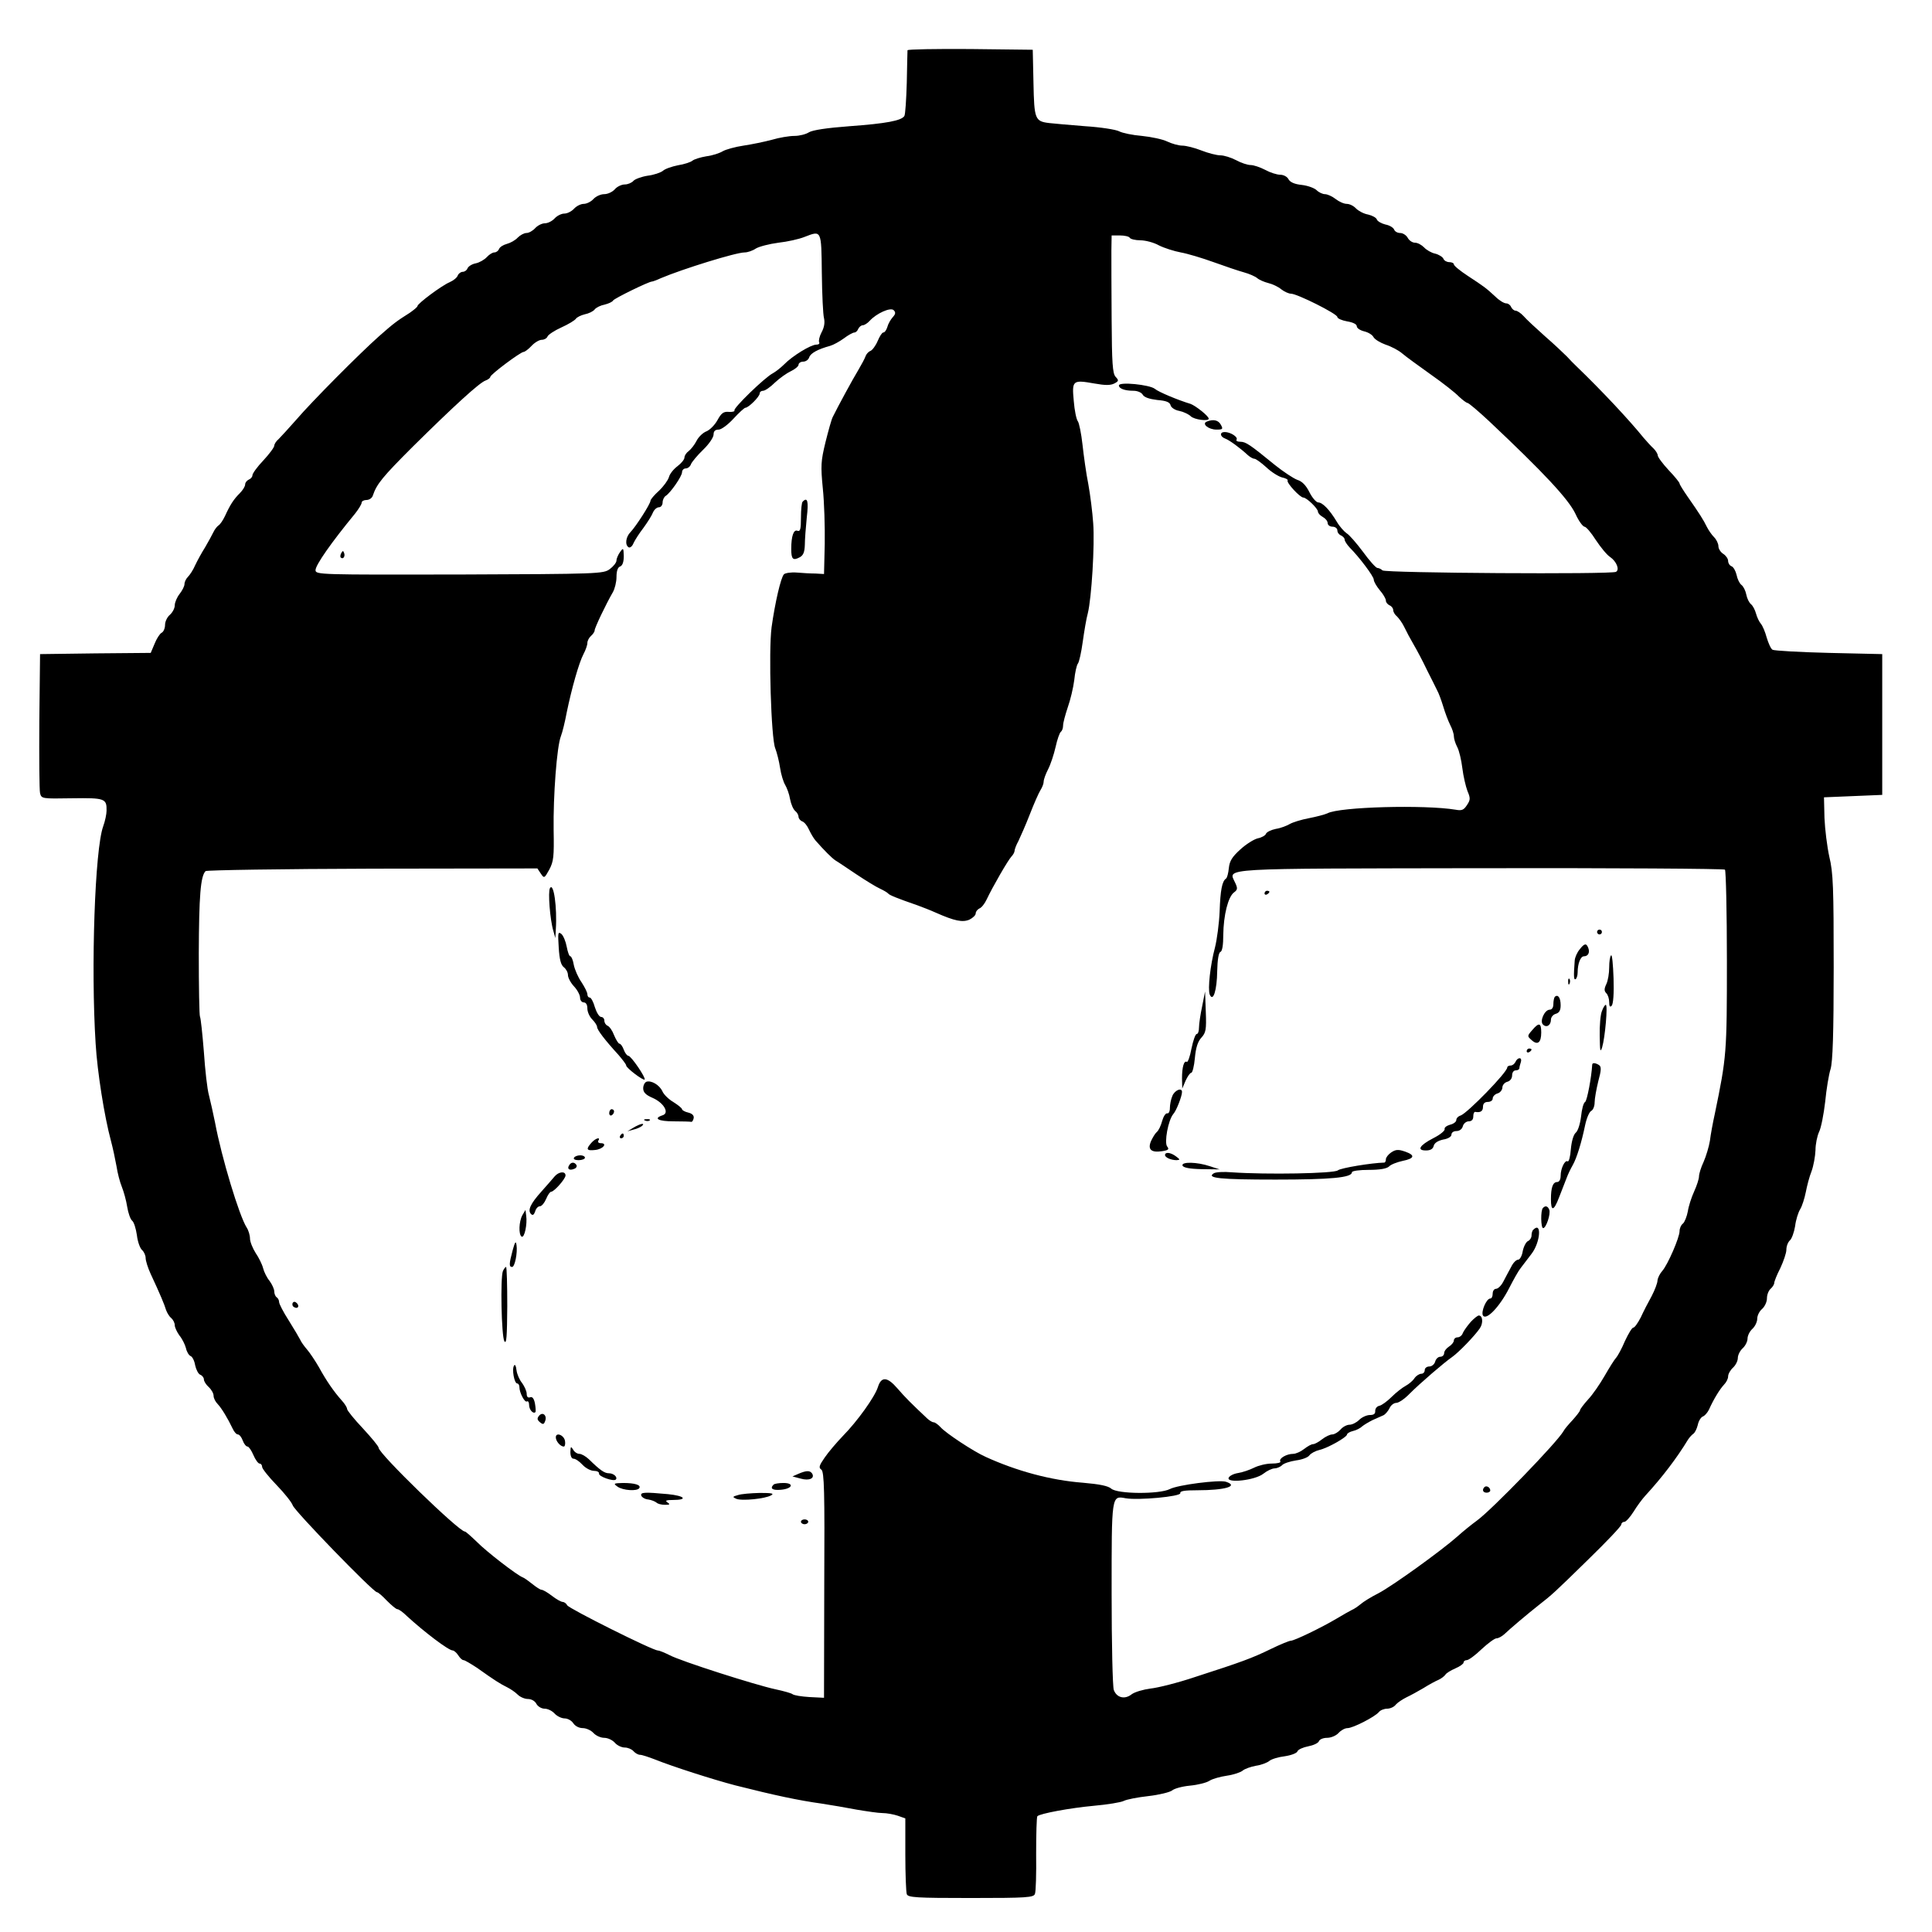<?xml version="1.0" standalone="no"?>
<!DOCTYPE svg PUBLIC "-//W3C//DTD SVG 20010904//EN"
 "http://www.w3.org/TR/2001/REC-SVG-20010904/DTD/svg10.dtd">
<svg version="1.0" xmlns="http://www.w3.org/2000/svg"
 width="796pt" height="796pt" viewBox="0 0 796 796"
 preserveAspectRatio="xMidYMid meet">
<g transform="translate(0,796) scale(0.1,-0.1)"
fill="#000000" stroke="none">
<path d="M3739 7753 c0 -5 -2 -65 -3 -134 -2 -69 -6 -131 -10 -137 -12 -19
-74 -31 -226 -42 -94 -7 -152 -16 -167 -25 -12 -8 -39 -15 -60 -15 -21 0 -63
-7 -93 -16 -30 -8 -83 -19 -117 -24 -34 -5 -73 -16 -85 -23 -13 -8 -43 -18
-68 -21 -24 -4 -50 -12 -57 -18 -7 -6 -34 -15 -60 -19 -25 -5 -54 -15 -62 -23
-9 -7 -37 -17 -63 -20 -25 -4 -52 -14 -58 -21 -7 -8 -23 -15 -36 -15 -13 0
-32 -9 -41 -20 -10 -11 -29 -20 -44 -20 -14 0 -34 -9 -44 -20 -10 -11 -28 -20
-40 -20 -12 0 -30 -9 -40 -20 -10 -11 -28 -20 -40 -20 -12 0 -30 -9 -40 -20
-10 -11 -28 -20 -40 -20 -12 0 -30 -9 -40 -20 -10 -11 -26 -20 -36 -20 -10 0
-26 -9 -36 -19 -10 -11 -30 -22 -45 -26 -15 -4 -29 -13 -32 -21 -3 -8 -12 -14
-19 -14 -8 0 -22 -9 -31 -19 -10 -11 -31 -23 -46 -26 -16 -3 -31 -13 -34 -21
-3 -8 -12 -14 -20 -14 -7 0 -17 -7 -20 -15 -3 -9 -18 -21 -34 -28 -33 -14
-132 -88 -132 -98 0 -4 -15 -16 -32 -28 -54 -34 -67 -44 -126 -96 -79 -70
-277 -269 -342 -345 -30 -34 -63 -70 -72 -79 -10 -8 -18 -21 -18 -27 0 -7 -20
-34 -45 -61 -25 -26 -45 -54 -45 -61 0 -7 -7 -15 -15 -18 -8 -4 -15 -12 -15
-20 0 -8 -10 -24 -22 -36 -25 -25 -39 -46 -61 -94 -8 -17 -20 -35 -27 -39 -6
-4 -16 -17 -21 -28 -6 -12 -21 -40 -34 -62 -14 -22 -32 -55 -41 -74 -8 -19
-22 -40 -30 -48 -8 -8 -14 -21 -14 -30 0 -8 -9 -26 -20 -40 -11 -14 -20 -35
-20 -47 0 -12 -9 -29 -20 -39 -11 -9 -20 -28 -20 -41 0 -14 -6 -29 -14 -33 -8
-4 -21 -25 -29 -45 l-16 -38 -228 -2 -228 -3 -3 -275 c-1 -151 0 -285 3 -298
6 -23 8 -23 131 -21 136 2 144 -1 143 -51 0 -14 -6 -43 -14 -65 -34 -93 -51
-581 -31 -895 7 -117 36 -300 63 -400 8 -30 18 -77 23 -105 4 -27 14 -66 22
-85 8 -20 18 -56 22 -82 4 -25 13 -51 20 -57 8 -6 16 -33 20 -60 3 -27 13 -54
21 -61 8 -7 15 -22 15 -33 0 -11 9 -40 20 -64 41 -88 58 -129 64 -150 4 -11
13 -27 21 -33 8 -7 15 -20 15 -30 0 -9 9 -28 19 -42 11 -13 23 -37 27 -52 3
-15 12 -30 19 -33 7 -2 16 -19 19 -38 4 -18 13 -36 21 -39 8 -3 15 -12 15 -19
0 -8 9 -22 20 -32 11 -10 20 -26 20 -36 0 -10 8 -25 17 -34 16 -17 41 -58 62
-102 6 -13 15 -23 21 -23 6 0 15 -11 20 -25 5 -14 14 -25 20 -25 5 0 16 -16
24 -35 8 -19 20 -35 25 -35 6 0 11 -6 11 -14 0 -7 27 -41 59 -74 33 -34 63
-72 67 -84 7 -23 332 -358 347 -358 5 0 23 -16 41 -35 19 -19 38 -35 43 -35 6
0 23 -12 39 -28 72 -66 172 -142 189 -142 5 0 16 -9 23 -20 7 -11 16 -20 22
-20 5 0 30 -15 56 -32 70 -50 97 -67 124 -80 14 -7 33 -20 43 -30 10 -10 29
-18 42 -18 14 0 29 -8 35 -20 6 -11 21 -20 34 -20 13 0 31 -9 41 -20 10 -11
29 -20 41 -20 13 0 29 -9 36 -20 8 -12 24 -20 39 -20 14 0 34 -9 44 -20 10
-11 30 -20 44 -20 15 0 34 -9 44 -20 9 -11 28 -20 41 -20 13 0 29 -7 36 -15 7
-8 19 -15 27 -15 8 0 35 -9 61 -19 72 -29 240 -83 332 -107 162 -41 261 -62
355 -75 39 -6 104 -17 145 -25 42 -7 89 -14 106 -14 17 0 45 -5 63 -11 l31
-11 0 -148 c0 -82 3 -155 6 -164 5 -14 38 -16 264 -16 231 0 259 2 264 17 4 9
6 83 5 165 0 82 2 152 5 155 11 11 135 34 233 43 56 5 111 14 123 20 11 6 57
15 102 20 44 5 88 16 97 23 9 8 42 17 74 20 32 3 68 12 80 20 12 8 45 17 72
21 28 4 57 14 65 21 8 7 33 16 55 20 22 3 47 13 55 20 8 7 37 16 63 19 27 4
51 13 53 21 3 7 23 16 44 20 21 4 41 13 44 21 3 8 18 14 34 14 16 0 37 9 47
20 10 11 26 20 37 20 22 0 112 46 129 66 6 8 22 14 34 14 12 0 29 7 36 17 8 9
28 22 44 30 17 8 48 25 70 38 22 14 50 29 62 34 11 5 24 15 28 21 4 7 23 18
41 26 19 8 34 19 34 24 0 6 6 10 13 10 8 0 35 20 61 45 27 25 54 45 62 45 8 0
22 8 32 17 23 22 95 83 142 120 55 43 62 49 205 189 74 72 135 136 135 143 0
6 6 11 13 11 6 0 23 19 37 41 14 23 36 53 50 68 68 74 129 154 175 230 6 9 15
19 22 24 6 4 14 20 18 36 3 16 13 32 21 35 8 3 19 16 25 28 20 45 46 86 62
103 9 9 17 24 17 34 0 10 9 26 20 36 11 10 20 28 20 40 0 12 9 30 20 40 11 10
20 28 20 40 0 12 9 30 20 40 11 10 20 29 20 42 0 13 9 31 20 40 11 10 20 29
20 44 0 15 7 32 15 39 8 7 15 18 15 24 0 6 11 34 25 61 13 28 25 62 25 76 0
15 7 32 15 39 7 6 17 33 21 58 3 26 13 57 21 70 8 13 18 45 23 70 5 26 15 65
24 87 8 22 15 61 16 86 0 25 7 59 15 76 8 16 19 72 25 124 5 52 15 112 22 134
9 29 13 145 13 420 0 328 -2 390 -18 455 -9 41 -18 113 -20 160 l-2 85 120 5
120 5 0 290 0 290 -220 5 c-121 3 -226 9 -232 13 -7 4 -17 27 -24 50 -6 23
-17 49 -24 57 -7 8 -16 27 -20 42 -4 15 -13 32 -20 38 -8 6 -17 24 -20 40 -3
16 -12 34 -20 40 -8 6 -17 25 -20 41 -4 17 -13 33 -21 36 -8 3 -14 13 -14 22
0 9 -9 22 -20 29 -11 7 -20 21 -20 32 0 10 -8 27 -18 37 -10 10 -23 29 -30 43
-13 27 -30 54 -79 124 -18 26 -33 50 -33 54 0 4 -20 29 -45 55 -25 27 -45 54
-45 61 0 6 -8 19 -17 28 -10 9 -28 29 -41 44 -58 72 -174 196 -277 295 -10 9
-27 27 -39 40 -13 13 -53 51 -91 84 -37 33 -77 70 -88 83 -11 12 -26 22 -33
22 -6 0 -14 7 -18 15 -3 8 -12 15 -20 15 -9 0 -29 12 -45 28 -39 36 -46 41
-113 85 -32 21 -58 42 -58 48 0 5 -9 9 -19 9 -10 0 -21 6 -24 14 -3 7 -18 17
-34 21 -15 3 -36 15 -46 26 -10 10 -26 19 -37 19 -11 0 -24 9 -30 20 -6 11
-20 20 -31 20 -11 0 -22 6 -25 14 -3 8 -19 18 -36 21 -16 4 -32 13 -35 20 -2
8 -19 17 -36 21 -18 3 -40 15 -50 25 -10 11 -27 19 -38 19 -12 0 -32 9 -46 20
-14 11 -34 20 -44 20 -9 0 -25 7 -34 16 -9 9 -36 19 -61 22 -30 3 -48 11 -55
23 -5 11 -21 19 -34 19 -14 0 -42 9 -62 20 -21 11 -48 20 -60 20 -13 0 -40 9
-60 20 -21 11 -50 20 -65 20 -15 0 -50 9 -78 20 -28 11 -63 20 -79 20 -15 0
-43 8 -62 17 -18 9 -65 19 -104 23 -38 3 -81 12 -94 19 -13 7 -76 17 -140 21
-64 5 -130 11 -148 13 -59 7 -62 16 -65 165 l-3 137 -257 3 c-142 1 -258 -1
-259 -5z m-353 -918 c1 -88 5 -172 9 -186 4 -18 1 -38 -10 -58 -9 -17 -13 -36
-10 -41 3 -6 -2 -10 -12 -10 -22 0 -98 -46 -133 -82 -14 -14 -35 -30 -46 -36
-33 -17 -164 -144 -158 -153 2 -4 -8 -7 -23 -6 -22 2 -31 -5 -47 -34 -11 -20
-31 -40 -45 -46 -14 -5 -33 -23 -41 -39 -8 -16 -23 -35 -32 -42 -10 -7 -18
-19 -18 -27 0 -8 -13 -24 -29 -36 -16 -12 -32 -32 -35 -45 -4 -13 -22 -38 -41
-56 -19 -17 -35 -36 -35 -41 0 -13 -60 -106 -82 -129 -20 -20 -24 -53 -8 -63
6 -3 15 4 20 17 6 13 24 41 41 63 16 22 34 50 39 63 5 12 16 22 25 22 8 0 15
9 15 20 0 10 6 23 13 27 20 13 67 81 67 97 0 9 7 16 15 16 9 0 19 8 22 18 4 9
26 36 50 59 24 23 43 51 43 63 0 14 7 20 21 20 11 0 38 20 61 45 23 25 45 45
49 45 13 0 59 46 59 59 0 6 6 11 14 11 8 0 30 15 49 34 19 18 49 39 66 47 17
8 31 20 31 26 0 7 9 13 19 13 11 0 22 8 25 18 6 17 35 33 86 47 14 4 39 18 57
31 17 13 37 24 43 24 6 0 13 7 16 15 4 8 12 15 19 15 6 0 19 8 28 18 28 31 86
57 99 44 9 -9 8 -16 -4 -29 -9 -10 -19 -28 -22 -40 -4 -13 -11 -23 -17 -23 -5
0 -15 -16 -23 -35 -8 -19 -22 -38 -30 -41 -8 -3 -17 -13 -20 -22 -3 -9 -17
-35 -30 -57 -22 -36 -84 -150 -105 -193 -5 -9 -18 -56 -30 -104 -19 -78 -20
-97 -11 -190 6 -57 9 -159 8 -228 l-3 -125 -35 2 c-19 0 -54 2 -77 4 -24 2
-48 -2 -53 -7 -13 -13 -37 -118 -51 -218 -13 -98 -2 -458 15 -499 7 -18 16
-54 20 -81 4 -27 14 -59 21 -70 7 -12 17 -38 20 -58 4 -21 13 -42 21 -49 8 -6
14 -17 14 -24 0 -7 7 -16 15 -19 9 -3 21 -18 28 -34 7 -15 19 -36 27 -45 35
-40 68 -73 82 -82 9 -5 47 -31 86 -57 39 -26 83 -53 99 -60 15 -7 30 -16 33
-20 5 -6 36 -19 120 -48 19 -7 53 -20 75 -30 79 -35 111 -41 139 -29 14 7 26
18 26 26 0 7 7 16 15 20 9 3 22 20 30 37 24 51 89 164 103 178 6 6 12 17 12
22 0 6 7 25 16 41 8 17 30 66 47 110 17 44 37 89 44 100 7 11 13 26 13 35 0 8
8 31 18 50 10 19 24 61 31 92 7 32 17 60 22 63 5 4 9 15 9 26 0 11 9 44 19 74
11 31 23 81 27 113 3 31 10 62 15 68 5 6 14 46 20 90 6 43 15 97 21 118 15 60
29 281 22 371 -3 44 -12 116 -20 160 -9 44 -19 118 -24 163 -5 46 -14 89 -19
96 -6 7 -14 45 -17 84 -8 85 -5 88 85 72 45 -8 66 -8 82 0 19 10 19 13 5 28
-12 14 -15 56 -16 237 -1 121 -1 248 -1 283 l1 62 34 0 c19 0 38 -4 41 -10 3
-5 23 -10 43 -10 21 0 56 -9 77 -21 22 -11 63 -24 90 -29 28 -5 88 -23 135
-40 47 -17 103 -36 125 -42 22 -6 47 -17 55 -24 8 -7 29 -16 45 -20 17 -4 41
-15 54 -26 13 -10 31 -18 40 -18 25 0 191 -83 191 -96 0 -6 18 -14 40 -18 25
-4 40 -12 40 -20 0 -8 14 -17 30 -21 17 -4 34 -14 39 -24 6 -10 28 -23 50 -31
22 -7 53 -23 68 -36 15 -13 69 -52 118 -87 50 -35 102 -76 116 -91 15 -14 31
-26 35 -26 5 0 45 -34 89 -75 225 -212 327 -321 356 -382 13 -29 30 -52 37
-53 7 0 28 -25 47 -55 20 -30 46 -62 59 -70 26 -18 40 -52 24 -61 -17 -11
-951 -5 -962 6 -5 5 -15 10 -21 10 -6 0 -33 30 -59 66 -27 36 -57 71 -68 77
-10 7 -29 28 -40 47 -30 50 -59 80 -77 80 -9 1 -25 20 -36 42 -14 28 -30 45
-50 51 -16 6 -57 33 -92 61 -103 84 -120 96 -143 96 -12 0 -19 4 -15 9 6 11
-26 31 -49 31 -22 0 -20 -19 2 -27 17 -6 63 -40 93 -68 9 -8 21 -15 27 -15 6
0 28 -16 49 -35 21 -20 50 -38 65 -42 15 -3 26 -9 23 -13 -5 -9 51 -70 65 -70
13 0 60 -45 60 -58 0 -6 9 -16 20 -22 11 -6 20 -17 20 -25 0 -8 9 -15 20 -15
11 0 20 -7 20 -15 0 -9 7 -18 15 -21 8 -4 15 -11 15 -17 0 -6 9 -20 20 -32 41
-41 100 -120 100 -133 0 -8 11 -27 25 -44 14 -16 25 -35 25 -43 0 -7 7 -15 15
-19 8 -3 15 -12 15 -19 0 -8 7 -20 16 -27 8 -8 22 -27 30 -44 8 -17 25 -49 38
-71 13 -22 38 -69 55 -105 18 -36 37 -73 42 -84 6 -10 17 -40 25 -66 8 -27 21
-61 29 -77 8 -15 15 -36 15 -46 0 -10 6 -30 14 -45 8 -15 17 -54 21 -87 4 -33
14 -75 21 -94 13 -30 12 -37 -2 -58 -13 -20 -21 -24 -47 -19 -126 21 -479 12
-528 -15 -11 -5 -45 -14 -76 -20 -32 -6 -67 -17 -79 -24 -12 -7 -37 -17 -57
-20 -20 -4 -38 -13 -41 -20 -2 -7 -18 -16 -34 -19 -16 -4 -48 -24 -72 -46 -33
-30 -44 -47 -47 -76 -2 -21 -7 -41 -12 -44 -16 -11 -23 -48 -26 -135 -2 -49
-11 -116 -19 -148 -20 -75 -30 -171 -22 -194 14 -34 30 17 31 96 1 47 6 76 13
79 8 2 12 29 12 70 1 82 20 157 44 175 15 11 16 17 5 40 -28 62 -83 58 1014
60 547 1 999 -2 1004 -6 4 -5 8 -174 8 -375 0 -381 -1 -395 -50 -632 -8 -36
-17 -85 -20 -110 -4 -25 -16 -64 -26 -87 -11 -23 -19 -50 -19 -60 0 -10 -9
-38 -20 -62 -11 -24 -23 -61 -26 -82 -4 -21 -13 -44 -20 -50 -8 -6 -14 -20
-14 -31 0 -27 -49 -139 -71 -164 -10 -11 -19 -29 -20 -40 0 -10 -11 -39 -24
-64 -14 -25 -34 -64 -45 -88 -12 -23 -25 -42 -31 -42 -5 0 -20 -25 -34 -55
-13 -31 -30 -62 -37 -70 -7 -7 -28 -41 -47 -74 -19 -33 -49 -77 -68 -97 -18
-20 -33 -40 -33 -44 0 -4 -14 -22 -30 -40 -17 -18 -34 -38 -38 -46 -24 -44
-296 -325 -357 -369 -22 -16 -58 -45 -80 -65 -69 -61 -268 -204 -325 -234 -30
-15 -64 -36 -75 -46 -11 -9 -27 -20 -35 -23 -8 -4 -37 -20 -65 -37 -59 -35
-172 -90 -187 -90 -6 0 -43 -15 -82 -34 -78 -38 -119 -53 -311 -115 -71 -24
-155 -45 -185 -48 -30 -4 -65 -14 -78 -24 -28 -22 -61 -14 -73 18 -5 13 -9
192 -9 397 0 408 -1 404 58 393 51 -9 227 7 225 21 -2 9 17 12 71 12 112 0
172 17 117 35 -28 9 -199 -13 -231 -30 -43 -22 -217 -21 -242 2 -13 11 -47 18
-116 24 -132 10 -273 48 -402 107 -49 22 -163 97 -185 122 -10 11 -23 20 -28
20 -6 0 -17 7 -26 15 -67 63 -91 87 -123 124 -42 49 -67 51 -81 6 -13 -41 -85
-141 -144 -201 -26 -27 -60 -67 -75 -89 -23 -33 -26 -42 -14 -50 12 -9 14 -89
12 -475 l-1 -465 -60 3 c-33 2 -64 7 -70 12 -5 4 -37 13 -70 20 -80 17 -391
116 -437 141 -20 10 -42 19 -48 19 -21 0 -365 172 -373 186 -4 8 -13 14 -19
14 -6 0 -26 11 -44 25 -18 14 -37 25 -43 25 -5 0 -22 11 -38 24 -15 12 -33 25
-39 27 -24 9 -151 107 -190 147 -24 23 -45 42 -49 42 -24 0 -355 321 -355 345
0 6 -29 41 -65 80 -36 38 -65 74 -65 80 0 6 -10 22 -22 35 -33 37 -64 82 -94
137 -15 26 -37 59 -49 73 -12 14 -25 32 -28 40 -4 8 -25 44 -47 79 -22 34 -40
69 -40 76 0 8 -5 17 -10 20 -5 3 -10 14 -10 24 0 10 -9 29 -19 43 -11 13 -23
37 -27 53 -4 16 -18 44 -31 63 -12 19 -23 46 -23 59 0 13 -6 34 -14 46 -30 47
-103 287 -130 432 -8 39 -19 89 -25 112 -7 24 -16 104 -21 179 -6 75 -13 140
-16 145 -3 5 -5 123 -5 262 1 235 7 317 28 338 4 4 314 9 688 10 l679 1 14
-21 c14 -21 15 -20 35 16 18 34 20 53 18 163 -2 140 13 344 30 387 6 15 17 60
24 98 20 97 50 204 69 240 9 17 16 37 16 46 0 9 7 22 15 29 8 7 15 17 15 23 0
10 46 107 75 157 8 14 15 42 15 63 0 24 5 40 15 43 10 4 15 19 15 43 -1 34 -2
35 -15 17 -8 -11 -15 -27 -15 -35 0 -9 -13 -25 -28 -36 -26 -19 -44 -20 -619
-22 -576 -1 -593 -1 -593 18 0 21 65 114 163 233 15 19 27 39 27 45 0 6 9 11
20 11 11 0 23 8 26 18 16 48 40 77 165 202 171 169 274 263 299 272 11 4 20
11 20 15 0 10 125 103 137 103 5 0 20 11 33 25 13 14 32 25 42 25 10 0 21 6
24 14 3 7 28 24 57 37 29 13 55 29 60 36 4 6 20 14 36 18 16 3 35 12 41 20 6
8 25 17 41 20 16 4 32 11 35 17 6 9 147 78 160 78 3 0 20 6 37 14 90 38 309
106 345 106 12 0 33 7 46 16 13 8 55 19 93 24 37 4 86 15 108 24 70 27 69 30
71 -149z"/>
<path d="M4610 6372 c0 -13 24 -22 60 -22 16 0 33 -7 38 -16 6 -11 27 -18 60
-22 37 -3 52 -9 55 -22 2 -9 18 -20 36 -23 18 -4 39 -14 47 -22 14 -14 74 -22
74 -10 0 11 -55 54 -75 61 -50 15 -132 49 -147 62 -21 17 -148 30 -148 14z"/>
<path d="M4972 6223 c-22 -9 7 -33 40 -33 26 0 28 2 18 20 -10 19 -31 24 -58
13z"/>
<path d="M3307 5893 c-4 -3 -7 -33 -7 -66 0 -47 -3 -58 -14 -54 -16 7 -26 -21
-26 -75 0 -42 7 -49 35 -34 15 8 20 22 21 51 0 22 4 73 8 113 8 67 3 86 -17
65z"/>
<path d="M1406 5681 c-4 -7 -5 -15 -2 -18 9 -9 19 4 14 18 -4 11 -6 11 -12 0z"/>
<path d="M2266 4301 c-9 -14 0 -131 14 -177 l8 -29 2 35 c6 92 -9 196 -24 171z"/>
<path d="M5210 4279 c0 -5 5 -7 10 -4 6 3 10 8 10 11 0 2 -4 4 -10 4 -5 0 -10
-5 -10 -11z"/>
<path d="M6580 4120 c0 -5 5 -10 10 -10 6 0 10 5 10 10 0 6 -4 10 -10 10 -5 0
-10 -4 -10 -10z"/>
<path d="M2302 4056 c3 -49 9 -72 21 -81 9 -7 17 -21 17 -32 0 -11 11 -32 25
-47 14 -15 25 -36 25 -47 0 -10 7 -19 15 -19 9 0 15 -9 15 -25 0 -14 9 -34 20
-45 11 -11 20 -25 20 -31 0 -12 33 -55 88 -115 17 -20 32 -39 32 -44 0 -10 70
-63 76 -58 6 7 -56 98 -67 98 -5 0 -14 11 -19 25 -5 14 -13 25 -18 25 -4 0
-14 16 -22 35 -7 19 -19 36 -27 39 -7 3 -13 12 -13 21 0 8 -6 15 -13 15 -8 0
-19 18 -26 40 -6 22 -16 40 -21 40 -6 0 -10 6 -10 14 0 7 -11 29 -24 49 -14
20 -28 52 -32 72 -3 19 -10 35 -14 35 -5 0 -11 18 -15 39 -4 22 -14 46 -22 53
-14 11 -15 5 -11 -56z"/>
<path d="M6508 4048 c-10 -12 -19 -32 -20 -45 -5 -67 -4 -82 4 -77 4 3 8 15 8
27 0 37 12 67 26 67 17 0 25 15 18 34 -8 21 -16 20 -36 -6z"/>
<path d="M6638 4024 c-5 -4 -8 -27 -8 -50 0 -24 -5 -55 -12 -69 -9 -19 -9 -28
0 -37 7 -7 12 -23 12 -37 0 -17 3 -22 10 -15 7 7 10 52 8 113 -2 57 -6 99 -10
95z"/>
<path d="M6461 3914 c0 -11 3 -14 6 -6 3 7 2 16 -1 19 -3 4 -6 -2 -5 -13z"/>
<path d="M4953 3814 c-7 -33 -13 -72 -13 -87 0 -15 -4 -27 -9 -27 -6 0 -15
-27 -22 -60 -6 -33 -15 -57 -19 -55 -12 7 -20 -22 -20 -68 l1 -42 14 33 c8 17
18 32 23 32 5 0 12 27 15 61 4 43 12 68 27 84 18 20 21 32 18 106 l-3 84 -12
-61z"/>
<path d="M6406 3853 c-3 -3 -6 -17 -6 -30 0 -14 -6 -23 -15 -23 -21 0 -42 -47
-28 -61 15 -15 33 -3 33 20 0 10 9 21 20 24 14 4 20 14 20 35 0 31 -11 47 -24
35z"/>
<path d="M6600 3794 c-6 -14 -10 -60 -9 -102 1 -62 2 -71 10 -47 12 40 24 175
15 175 -4 0 -11 -12 -16 -26z"/>
<path d="M6313 3716 c-21 -24 -21 -25 -3 -41 25 -23 40 -11 40 31 0 40 -9 43
-37 10z"/>
<path d="M6290 3629 c0 -5 5 -7 10 -4 6 3 10 8 10 11 0 2 -4 4 -10 4 -5 0 -10
-5 -10 -11z"/>
<path d="M6244 3585 c-4 -8 -12 -15 -20 -15 -8 0 -14 -4 -14 -8 0 -20 -164
-188 -192 -198 -10 -3 -18 -11 -18 -19 0 -7 -12 -16 -26 -19 -14 -4 -24 -12
-22 -18 2 -6 -18 -23 -46 -37 -58 -30 -70 -51 -31 -51 18 0 29 6 32 19 3 12
17 21 39 26 20 3 34 12 34 20 0 9 9 15 21 15 12 0 23 8 26 20 3 11 14 20 24
20 12 0 19 7 19 20 0 11 3 19 8 19 22 -4 32 3 32 21 0 13 7 20 20 20 11 0 20
6 20 14 0 8 9 18 20 21 11 3 20 15 20 25 0 9 9 20 20 23 12 3 20 14 20 26 0
12 6 21 15 21 8 0 15 4 15 9 0 5 3 16 6 25 3 9 1 16 -5 16 -7 0 -14 -7 -17
-15z"/>
<path d="M6560 3573 c-3 -52 -21 -147 -29 -153 -7 -3 -14 -31 -17 -61 -4 -31
-13 -59 -22 -66 -9 -8 -17 -35 -20 -68 -2 -30 -8 -52 -13 -50 -11 8 -29 -29
-29 -59 0 -16 -6 -26 -14 -26 -18 0 -26 -22 -26 -71 0 -52 12 -49 34 9 10 26
24 61 30 77 6 17 18 41 26 55 16 28 36 92 51 165 6 28 17 54 25 58 8 4 14 20
14 35 0 15 7 54 15 87 13 47 13 60 3 67 -16 10 -28 10 -28 1z"/>
<path d="M2663 3503 c-7 -3 -13 -15 -13 -27 0 -16 10 -27 38 -39 48 -21 71
-63 42 -72 -40 -13 -18 -25 45 -25 36 0 68 -1 73 -2 4 -1 8 6 10 15 2 11 -6
19 -22 23 -14 3 -26 10 -26 14 0 4 -16 17 -35 29 -19 11 -40 31 -46 45 -12 26
-46 46 -66 39z"/>
<path d="M4830 3444 c-6 -14 -10 -36 -10 -50 0 -13 -5 -23 -11 -21 -7 1 -16
-14 -21 -32 -5 -19 -15 -40 -22 -45 -7 -6 -17 -23 -24 -38 -14 -34 1 -48 46
-41 26 4 30 8 21 19 -13 16 4 109 25 134 13 14 36 74 36 91 0 20 -31 7 -40
-17z"/>
<path d="M2510 3374 c0 -8 5 -12 10 -9 6 3 10 10 10 16 0 5 -4 9 -10 9 -5 0
-10 -7 -10 -16z"/>
<path d="M2658 3343 c7 -3 16 -2 19 1 4 3 -2 6 -13 5 -11 0 -14 -3 -6 -6z"/>
<path d="M2610 3314 l-25 -15 25 7 c14 3 29 10 35 15 15 14 -7 10 -35 -7z"/>
<path d="M2555 3280 c-3 -5 -1 -10 4 -10 6 0 11 5 11 10 0 6 -2 10 -4 10 -3 0
-8 -4 -11 -10z"/>
<path d="M2437 3252 c-24 -27 -21 -34 15 -30 32 3 53 28 23 28 -9 0 -13 5 -10
10 11 17 -11 11 -28 -8z"/>
<path d="M5732 3212 c-12 -8 -22 -21 -22 -28 0 -8 -3 -14 -7 -14 -50 -1 -179
-22 -191 -32 -15 -13 -293 -18 -437 -8 -33 3 -66 1 -74 -4 -32 -20 25 -26 254
-26 228 0 315 8 315 30 0 6 31 10 69 10 47 0 74 5 84 14 7 8 33 18 56 23 50
10 53 24 8 39 -26 9 -37 8 -55 -4z"/>
<path d="M4800 3201 c0 -10 25 -21 48 -21 15 1 14 3 -2 15 -22 17 -46 20 -46
6z"/>
<path d="M2365 3190 c-4 -6 5 -10 19 -10 14 0 26 5 26 10 0 6 -9 10 -19 10
-11 0 -23 -4 -26 -10z"/>
<path d="M2345 3159 c-10 -15 1 -23 20 -15 9 3 13 10 10 16 -8 13 -22 13 -30
-1z"/>
<path d="M4872 3158 c3 -9 30 -14 79 -15 l74 -1 -40 13 c-53 18 -118 19 -113
3z"/>
<path d="M2285 3113 c-8 -10 -33 -38 -55 -63 -45 -50 -57 -77 -42 -92 7 -7 12
-3 17 11 3 12 12 21 19 21 8 0 19 14 26 30 7 17 16 30 21 30 12 0 59 53 59 67
0 19 -28 16 -45 -4z"/>
<path d="M6357 2983 c-10 -9 -9 -83 1 -83 12 0 32 59 25 76 -6 15 -16 18 -26
7z"/>
<path d="M2152 2953 c-14 -26 -16 -79 -3 -88 12 -7 24 52 19 86 l-3 24 -13
-22z"/>
<path d="M6317 2893 c-4 -3 -7 -14 -7 -24 0 -9 -7 -19 -14 -22 -8 -3 -18 -22
-22 -41 -3 -20 -12 -36 -19 -36 -8 0 -21 -13 -29 -30 -9 -16 -23 -43 -32 -60
-8 -16 -22 -30 -30 -30 -8 0 -14 -9 -14 -20 0 -11 -4 -20 -10 -20 -16 0 -39
-55 -30 -70 14 -22 70 38 108 113 18 35 38 71 47 82 8 11 28 37 45 59 37 48
43 136 7 99z"/>
<path d="M2112 2808 c-15 -56 -15 -68 -2 -68 11 0 23 58 18 91 -3 18 -6 13
-16 -23z"/>
<path d="M2072 2723 c-11 -28 -6 -268 6 -289 9 -14 11 20 12 144 0 89 -2 162
-5 162 -3 0 -9 -8 -13 -17z"/>
<path d="M1206 2592 c-3 -6 -1 -14 5 -17 15 -10 25 3 12 16 -7 7 -13 7 -17 1z"/>
<path d="M6059 2513 c-14 -16 -28 -36 -32 -45 -3 -10 -13 -18 -22 -18 -8 0
-15 -6 -15 -13 0 -7 -9 -18 -20 -25 -11 -7 -20 -19 -20 -27 0 -8 -7 -15 -16
-15 -9 0 -18 -9 -21 -20 -3 -11 -14 -20 -24 -20 -11 0 -19 -7 -19 -15 0 -8 -6
-15 -14 -15 -8 0 -21 -8 -28 -18 -7 -11 -24 -25 -37 -32 -13 -7 -39 -27 -57
-45 -18 -18 -41 -35 -51 -37 -10 -2 -17 -11 -17 -21 1 -12 -6 -17 -22 -17 -13
0 -33 -9 -44 -20 -11 -11 -29 -20 -40 -20 -11 0 -28 -9 -37 -20 -10 -11 -25
-20 -34 -20 -9 0 -28 -9 -42 -20 -14 -11 -30 -20 -37 -20 -7 0 -23 -9 -37 -20
-14 -11 -34 -20 -45 -20 -27 0 -60 -19 -53 -31 4 -5 -12 -9 -35 -9 -23 0 -55
-8 -73 -17 -18 -9 -47 -19 -66 -22 -19 -3 -36 -12 -39 -20 -8 -23 109 -10 143
17 15 12 36 22 46 22 9 0 24 6 31 13 7 8 33 16 58 20 24 3 49 12 55 21 6 8 24
18 41 22 35 8 114 53 114 64 0 4 11 11 24 14 14 3 31 12 38 19 7 6 27 18 43
26 17 7 37 17 45 20 8 4 19 17 25 29 5 12 18 22 28 22 10 0 35 17 55 38 44 44
143 129 175 151 27 19 92 86 114 118 15 22 12 53 -4 53 -5 0 -20 -12 -34 -27z"/>
<path d="M2118 2334 c-10 -15 1 -74 13 -74 5 0 9 -7 9 -15 0 -23 22 -65 31
-59 5 3 9 -4 9 -15 0 -19 17 -38 26 -29 2 3 1 19 -2 36 -4 20 -11 29 -20 25
-9 -3 -14 2 -14 15 0 10 -9 30 -19 44 -11 13 -21 37 -23 53 -2 18 -6 25 -10
19z"/>
<path d="M2221 2127 c-9 -11 -8 -17 4 -27 12 -10 16 -9 21 5 9 23 -10 40 -25
22z"/>
<path d="M2290 2038 c0 -16 19 -38 33 -38 4 0 7 10 5 22 -3 25 -38 39 -38 16z"/>
<path d="M2350 1978 c0 -17 5 -28 13 -28 8 0 24 -11 37 -25 13 -14 34 -25 47
-25 13 0 22 -5 21 -11 -3 -12 60 -34 69 -25 9 9 -8 26 -28 26 -18 0 -35 11
-83 58 -13 12 -30 22 -39 22 -9 0 -21 8 -26 18 -9 14 -10 13 -11 -10z"/>
<path d="M3290 1888 l-25 -11 34 -9 c35 -10 59 1 47 21 -9 13 -23 13 -56 -1z"/>
<path d="M2544 1835 c22 -16 82 -20 90 -6 8 13 -19 21 -67 21 -39 -1 -41 -2
-23 -15z"/>
<path d="M3187 1843 c-16 -16 -4 -24 30 -21 48 4 57 28 11 28 -19 0 -38 -3
-41 -7z"/>
<path d="M6116 1833 c-11 -11 -6 -23 9 -23 8 0 15 4 15 9 0 13 -16 22 -24 14z"/>
<path d="M2642 1798 c3 -7 15 -15 29 -16 13 -2 28 -8 34 -13 5 -5 20 -9 35 -9
20 0 22 2 10 10 -11 7 -6 10 22 10 64 0 50 17 -20 24 -97 9 -114 8 -110 -6z"/>
<path d="M3040 1800 c-22 -6 -23 -8 -7 -15 23 -10 120 0 144 14 14 8 3 10 -47
10 -36 -1 -76 -4 -90 -9z"/>
<path d="M3300 1690 c0 -5 7 -10 15 -10 8 0 15 5 15 10 0 6 -7 10 -15 10 -8 0
-15 -4 -15 -10z"/>
</g>
</svg>

